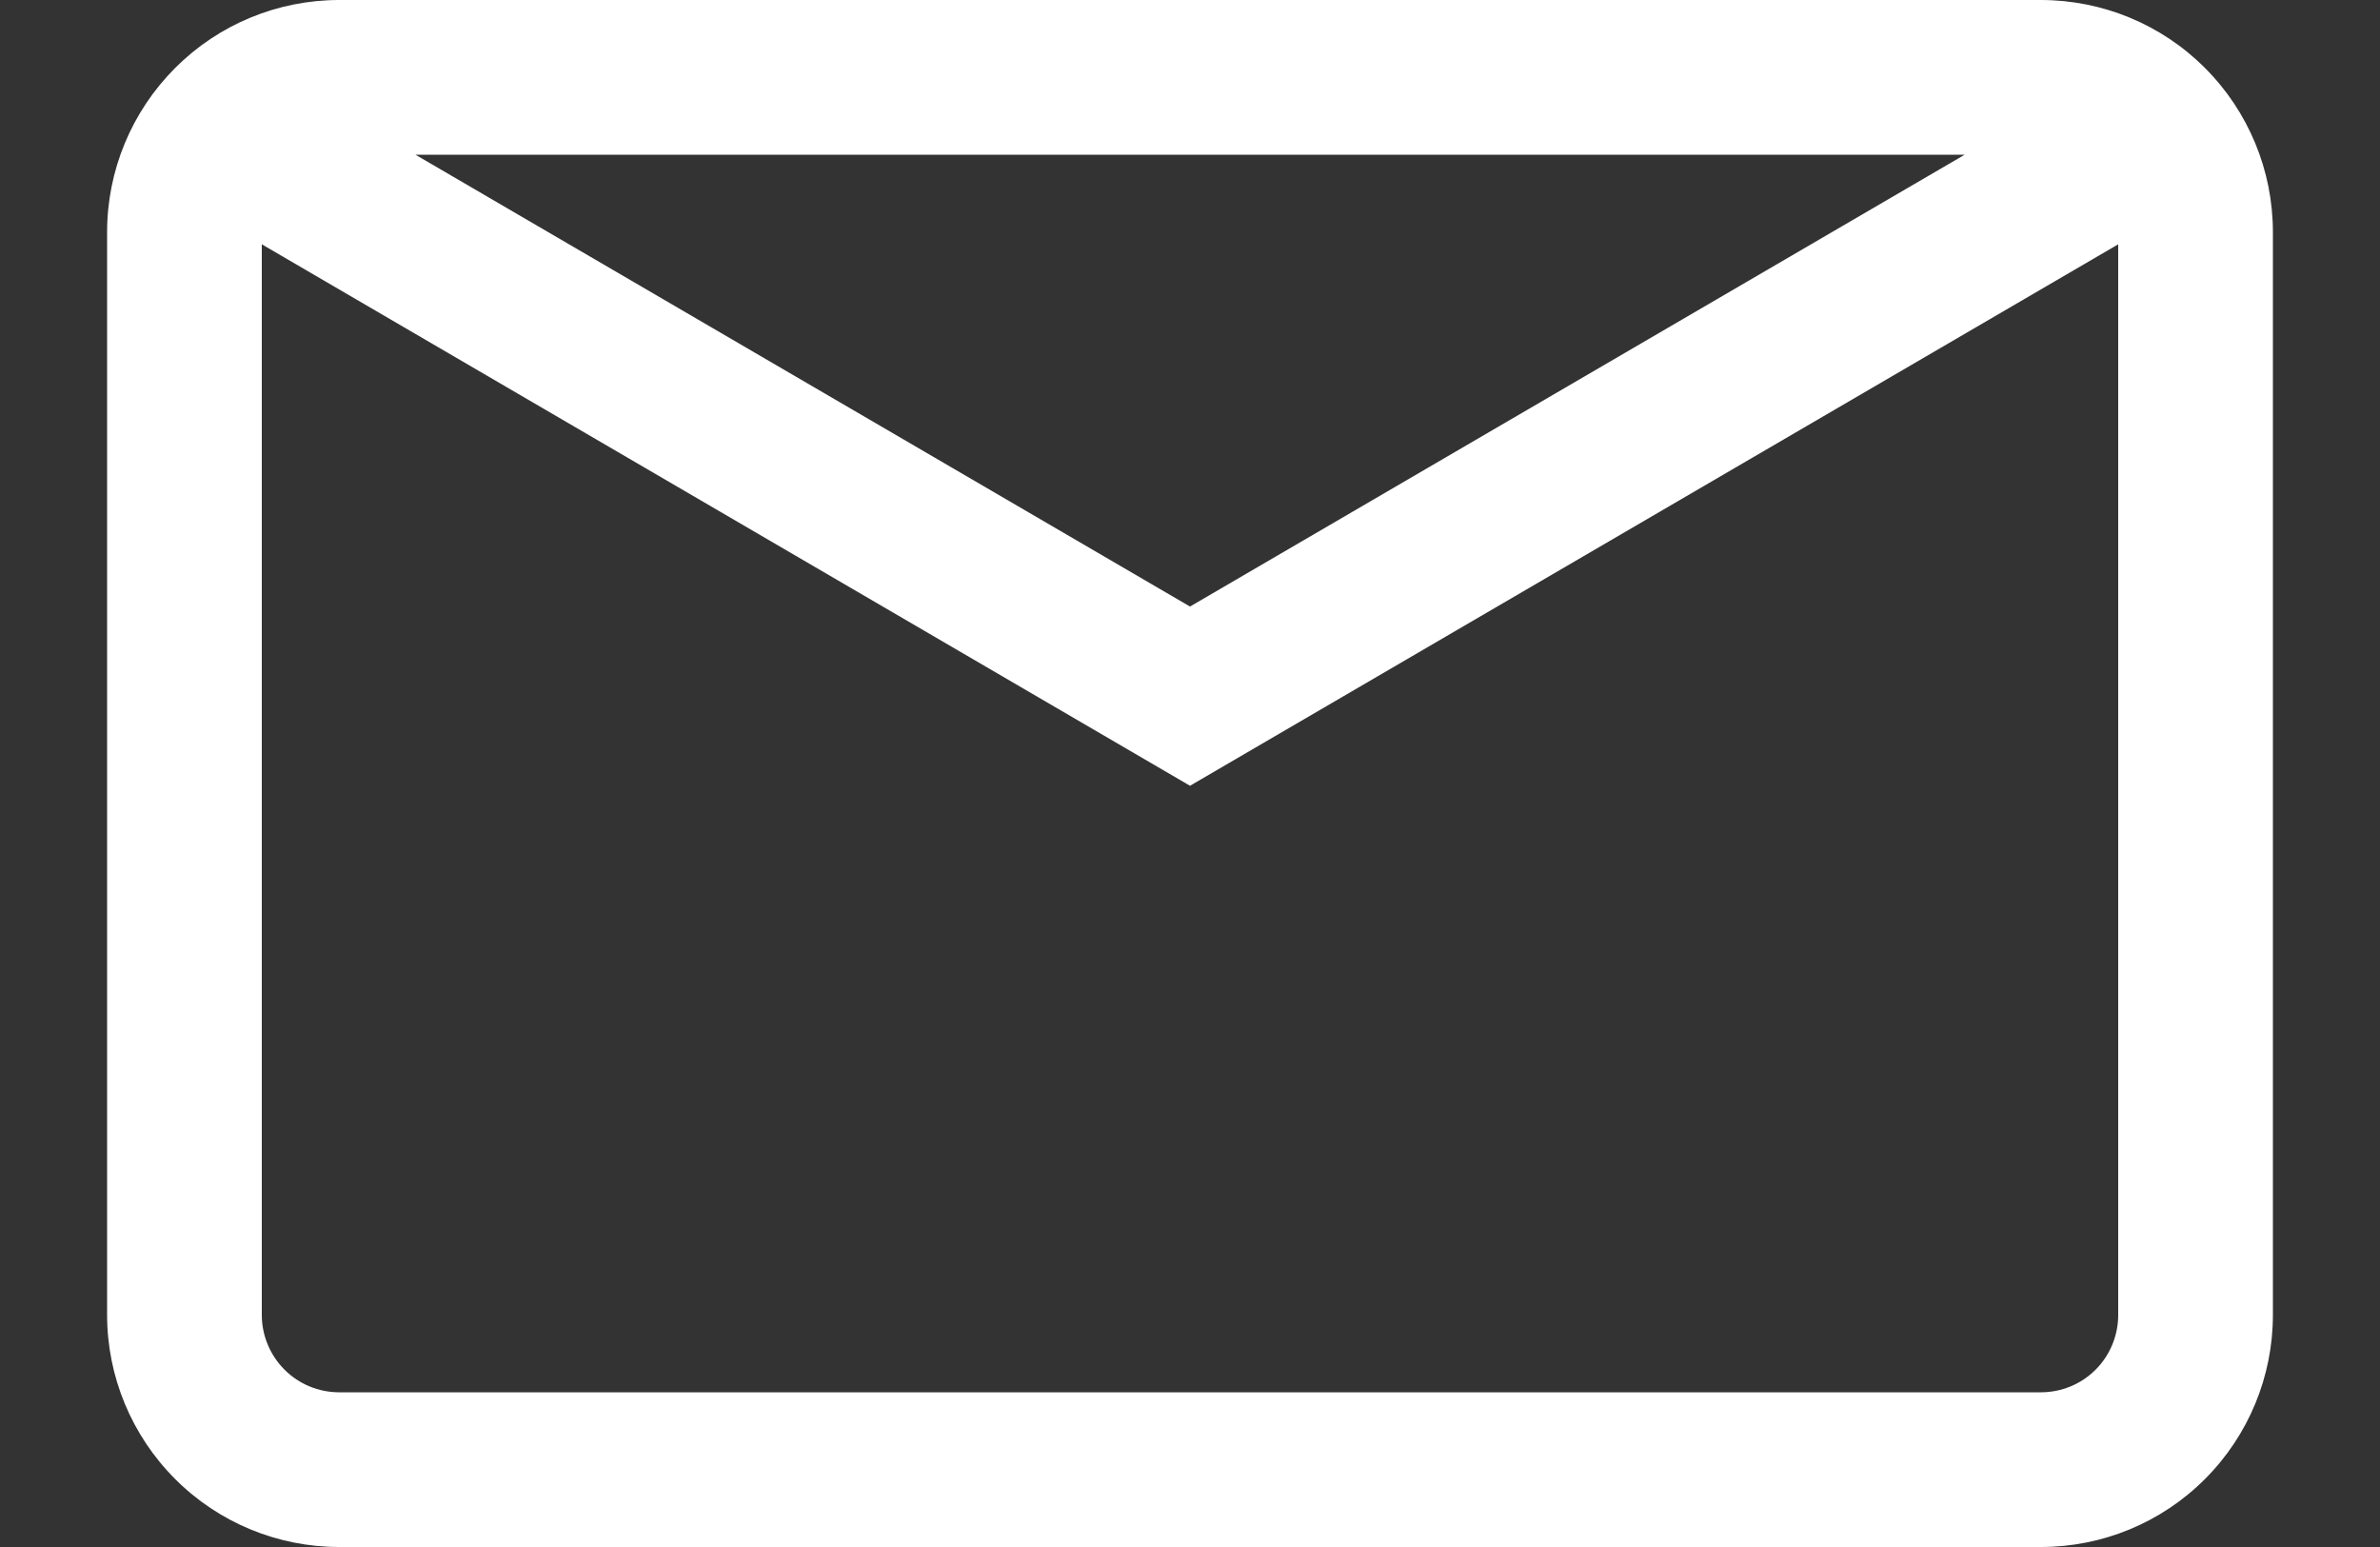 <svg width="20" height="13" viewBox="0 0 20 13" fill="none" xmlns="http://www.w3.org/2000/svg">
<rect x="0" y="0" width="20" height="13" fill="#333333" stroke="none"/>
<path d="M17.15 0H2.85C2.333 0 1.837 0.205 1.472 0.571C1.106 0.937 0.9 1.433 0.9 1.95V11.05C0.9 11.567 1.106 12.063 1.472 12.429C1.837 12.795 2.333 13 2.85 13H17.15C17.668 13 18.164 12.795 18.529 12.429C18.895 12.063 19.1 11.567 19.1 11.05V1.95C19.1 1.433 18.895 0.937 18.529 0.571C18.164 0.205 17.668 0 17.15 0ZM16.51 1.3L10 5.097L3.491 1.3H16.51ZM17.15 11.7H2.85C2.678 11.7 2.513 11.632 2.391 11.51C2.269 11.388 2.2 11.222 2.2 11.05V2.053L10 6.603L17.8 2.053V11.05C17.8 11.222 17.732 11.388 17.61 11.51C17.488 11.632 17.323 11.7 17.15 11.7Z" fill="white"/>
</svg>
